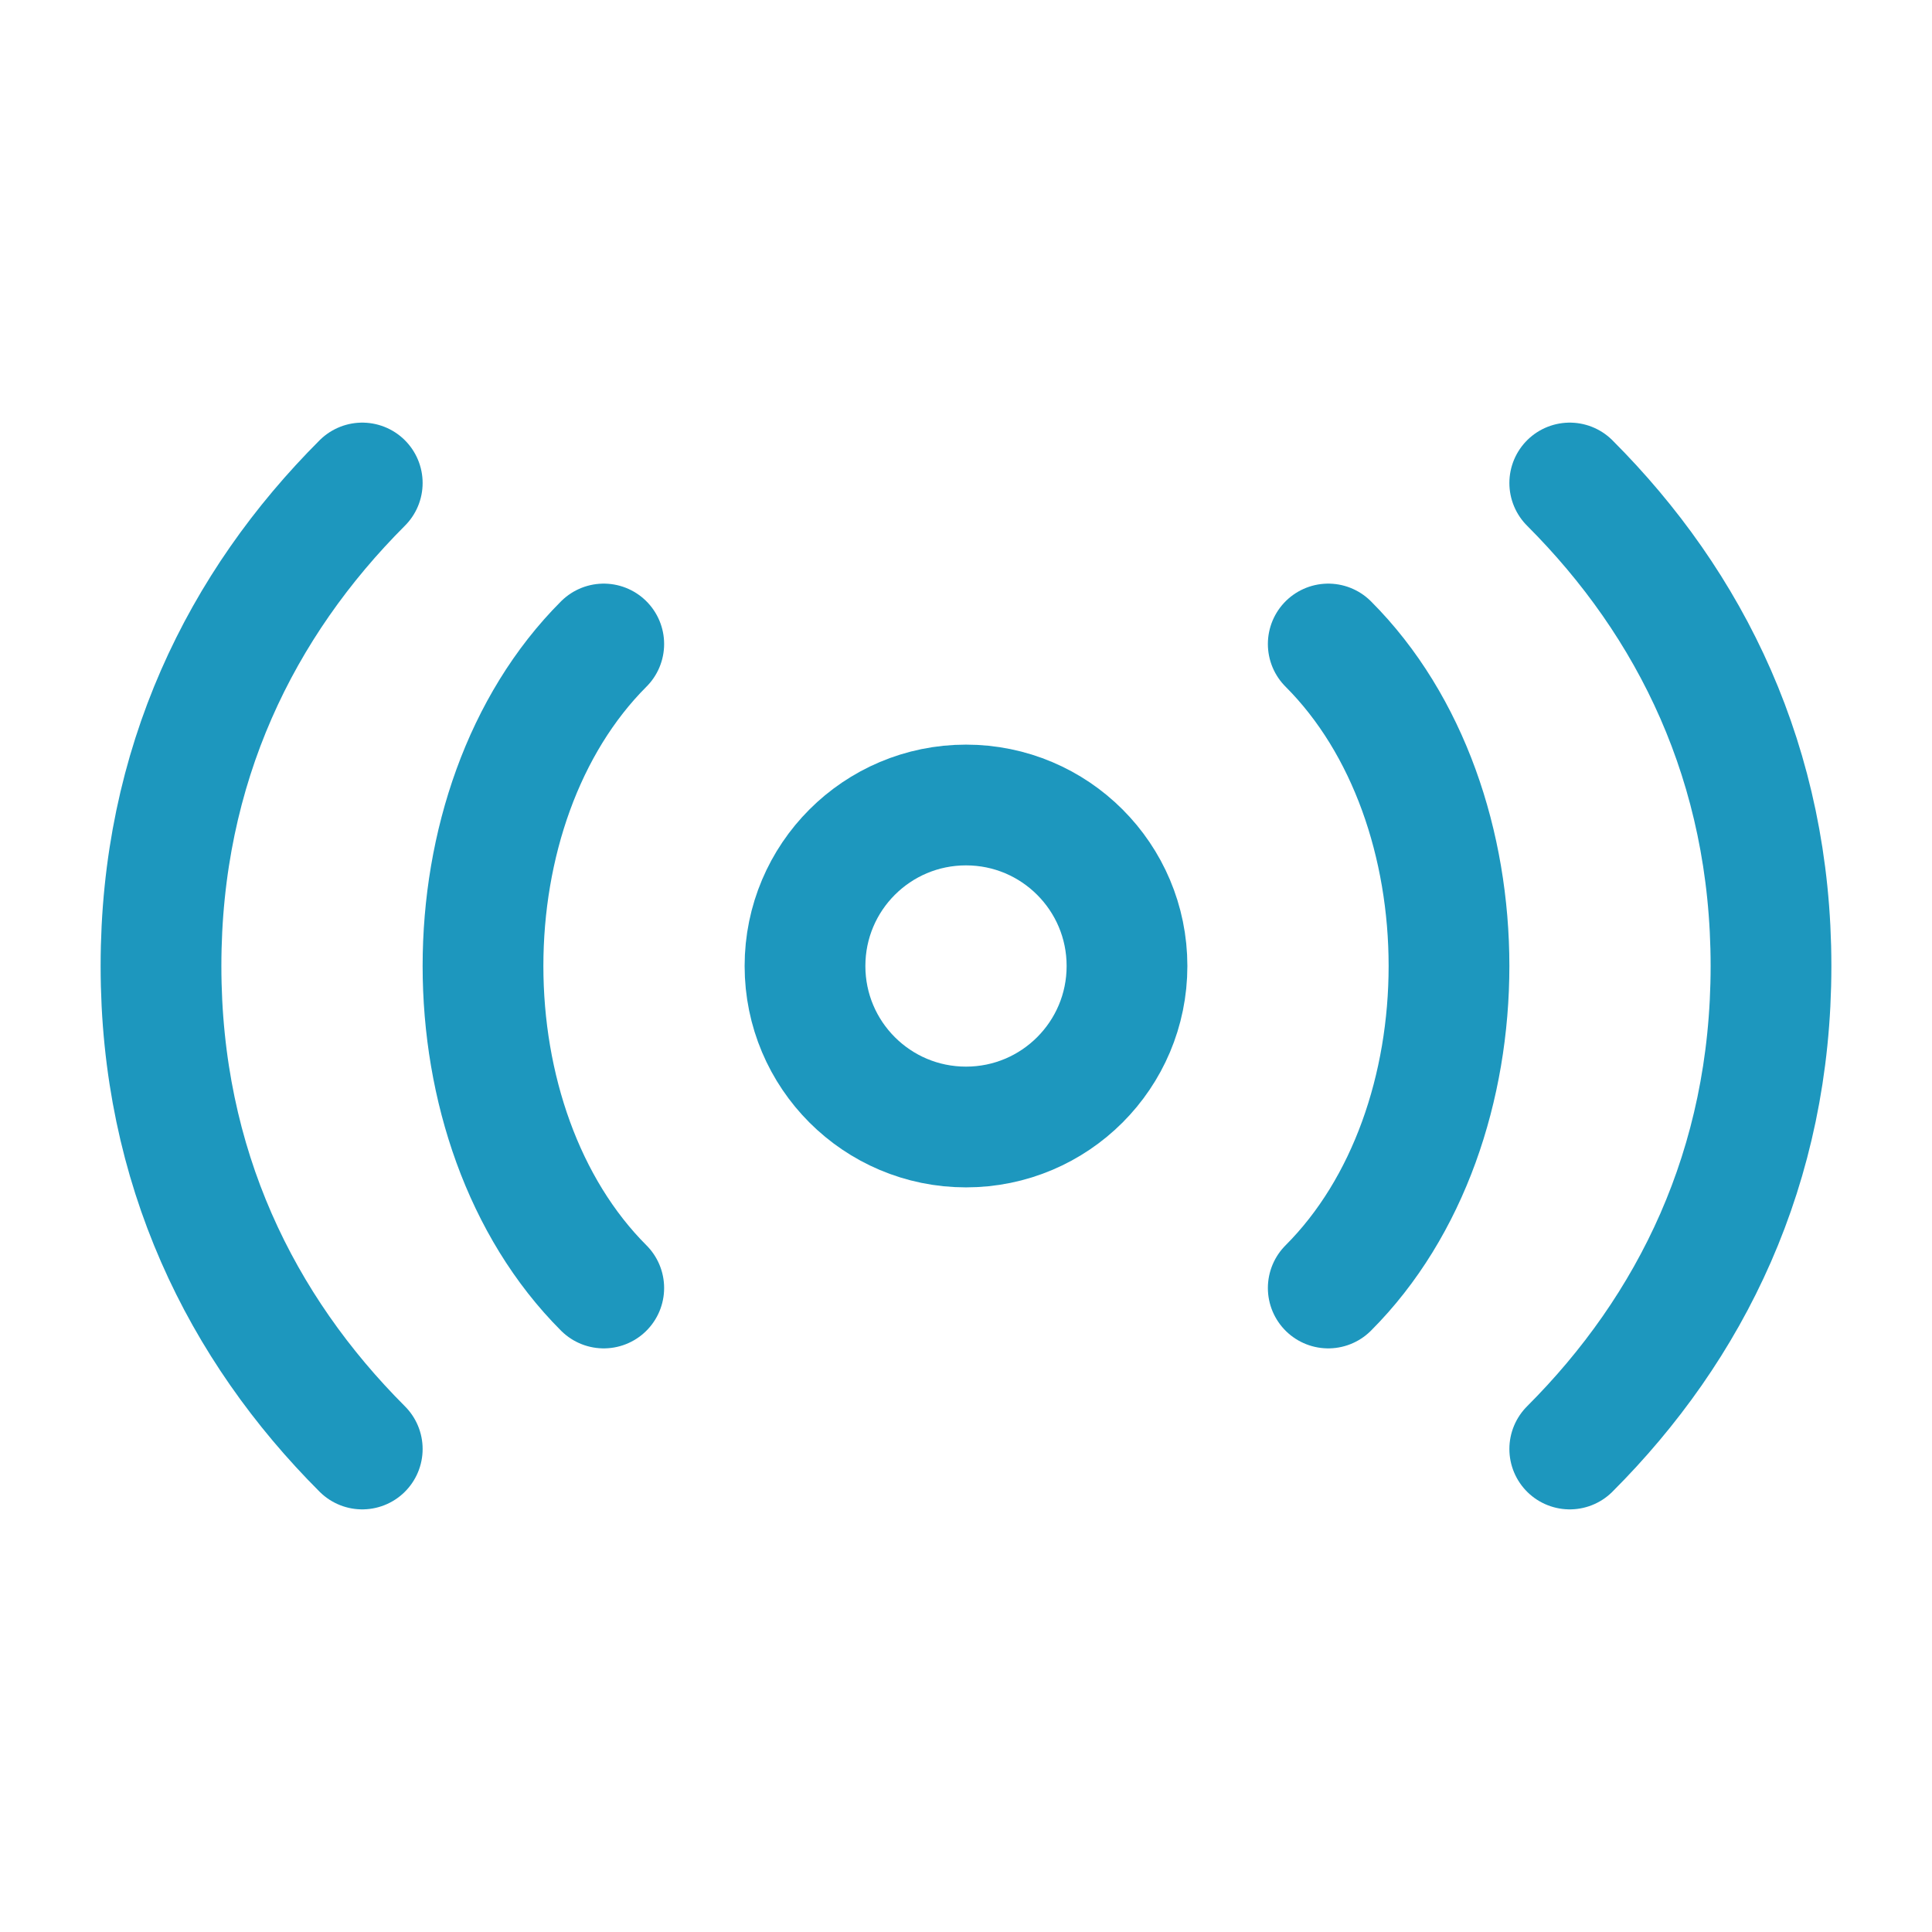 <?xml version="1.0" encoding="UTF-8"?> <svg xmlns="http://www.w3.org/2000/svg" width="24" height="24" viewBox="0 0 24 24" fill="none"><path d="M12 14C13.105 14 14 13.105 14 12C14 10.895 13.105 10 12 10C10.895 10 10 10.895 10 12C10 13.105 10.895 14 12 14Z" stroke="#1D97BE" stroke-width="1.5"></path><path d="M7.5 8C6.5 9 6 10.5 6 12C6 13.5 6.5 15 7.5 16" stroke="#1D97BE" stroke-width="1.5" stroke-linecap="round" stroke-linejoin="round"></path><path d="M4.5 6C3 7.5 2 9.5 2 12C2 14.5 3 16.5 4.5 18" stroke="#1D97BE" stroke-width="1.5" stroke-linecap="round" stroke-linejoin="round"></path><path d="M16.5 16C17.5 15 18 13.5 18 12C18 10.5 17.5 9 16.5 8" stroke="#1D97BE" stroke-width="1.5" stroke-linecap="round" stroke-linejoin="round"></path><path d="M19.5 18C21 16.5 22 14.5 22 12C22 9.5 21 7.5 19.5 6" stroke="#1D97BE" stroke-width="1.5" stroke-linecap="round" stroke-linejoin="round"></path></svg> 